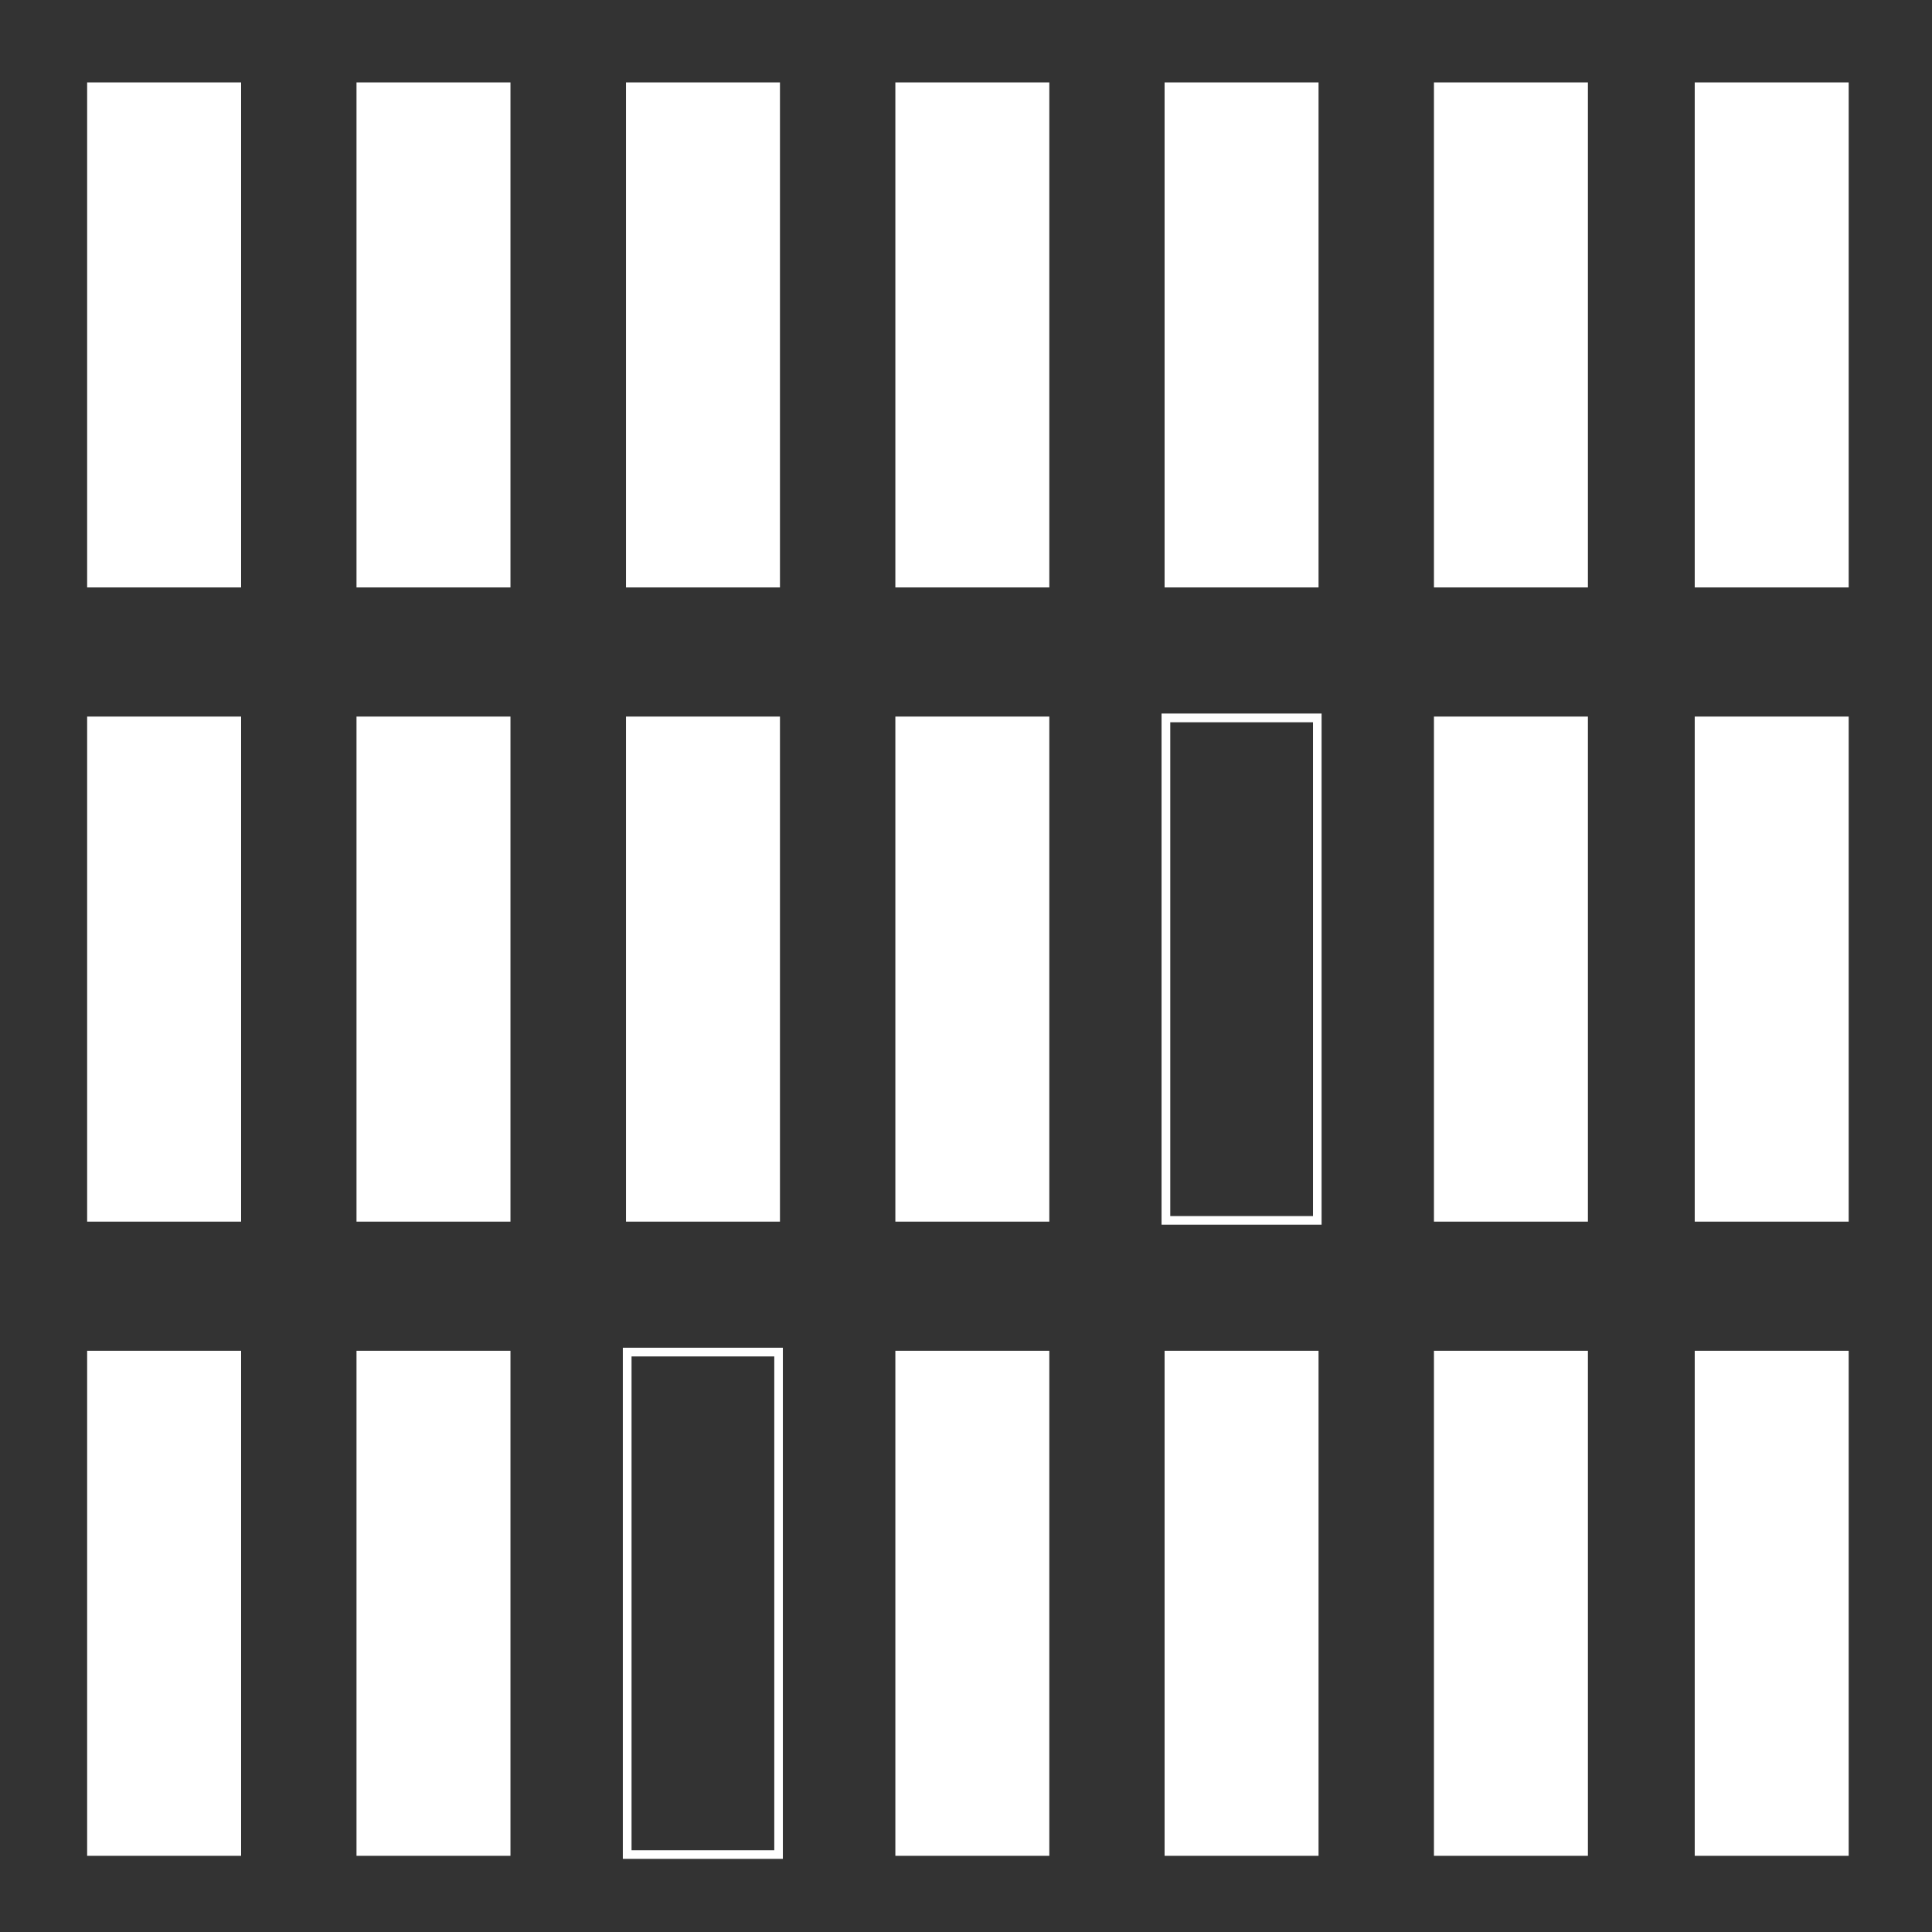 <?xml version="1.0" encoding="UTF-8"?> <svg xmlns="http://www.w3.org/2000/svg" id="Layer_2" data-name="Layer 2" viewBox="0 0 146.32 146.32"><rect x="0" y="0" width="146.32" height="146.32" fill="#333333" stroke="none"/><defs><style> .cls-1 { fill: #ffffff; } .cls-2 { fill: none; } </style></defs><g id="Layer_1-2" data-name="Layer 1"><g><rect class="cls-1" x="6.6" y="6.24" width="11.66" height="38.25"></rect><rect class="cls-1" x="27" y="6.24" width="11.66" height="38.25"></rect><rect class="cls-1" x="47.41" y="6.24" width="11.66" height="38.25"></rect><rect class="cls-1" x="67.81" y="6.24" width="11.66" height="38.25"></rect><rect class="cls-1" x="88.2" y="6.24" width="11.66" height="38.25"></rect><rect class="cls-1" x="108.6" y="6.24" width="11.66" height="38.25"></rect><rect class="cls-1" x="6.6" y="54.27" width="11.66" height="38.25"></rect><rect class="cls-1" x="27" y="54.27" width="11.66" height="38.25"></rect><rect class="cls-1" x="47.41" y="54.27" width="11.66" height="38.25"></rect><rect class="cls-1" x="67.81" y="54.27" width="11.66" height="38.25"></rect><path class="cls-1" d="m100.09,92.75h-12.12v-38.71h12.12v38.71Zm-11.46-.65h10.81v-37.4h-10.81v37.4Z"></path><rect class="cls-1" x="108.6" y="54.27" width="11.66" height="38.25"></rect><rect class="cls-1" x="6.6" y="102.3" width="11.66" height="38.25"></rect><rect class="cls-1" x="27" y="102.3" width="11.66" height="38.25"></rect><path class="cls-1" d="m59.29,140.78h-12.12v-38.71h12.12v38.71Zm-11.46-.65h10.81v-37.4h-10.81v37.4Z"></path><rect class="cls-1" x="67.81" y="102.3" width="11.66" height="38.25"></rect><rect class="cls-1" x="88.2" y="102.3" width="11.66" height="38.25"></rect><rect class="cls-1" x="108.6" y="102.3" width="11.66" height="38.25"></rect><rect class="cls-1" x="128.35" y="6.24" width="11.66" height="38.25"></rect><rect class="cls-1" x="128.35" y="54.27" width="11.66" height="38.25"></rect><rect class="cls-1" x="128.35" y="102.3" width="11.66" height="38.25"></rect></g><rect class="cls-2" width="146.32" height="146.32"></rect></g></svg> 